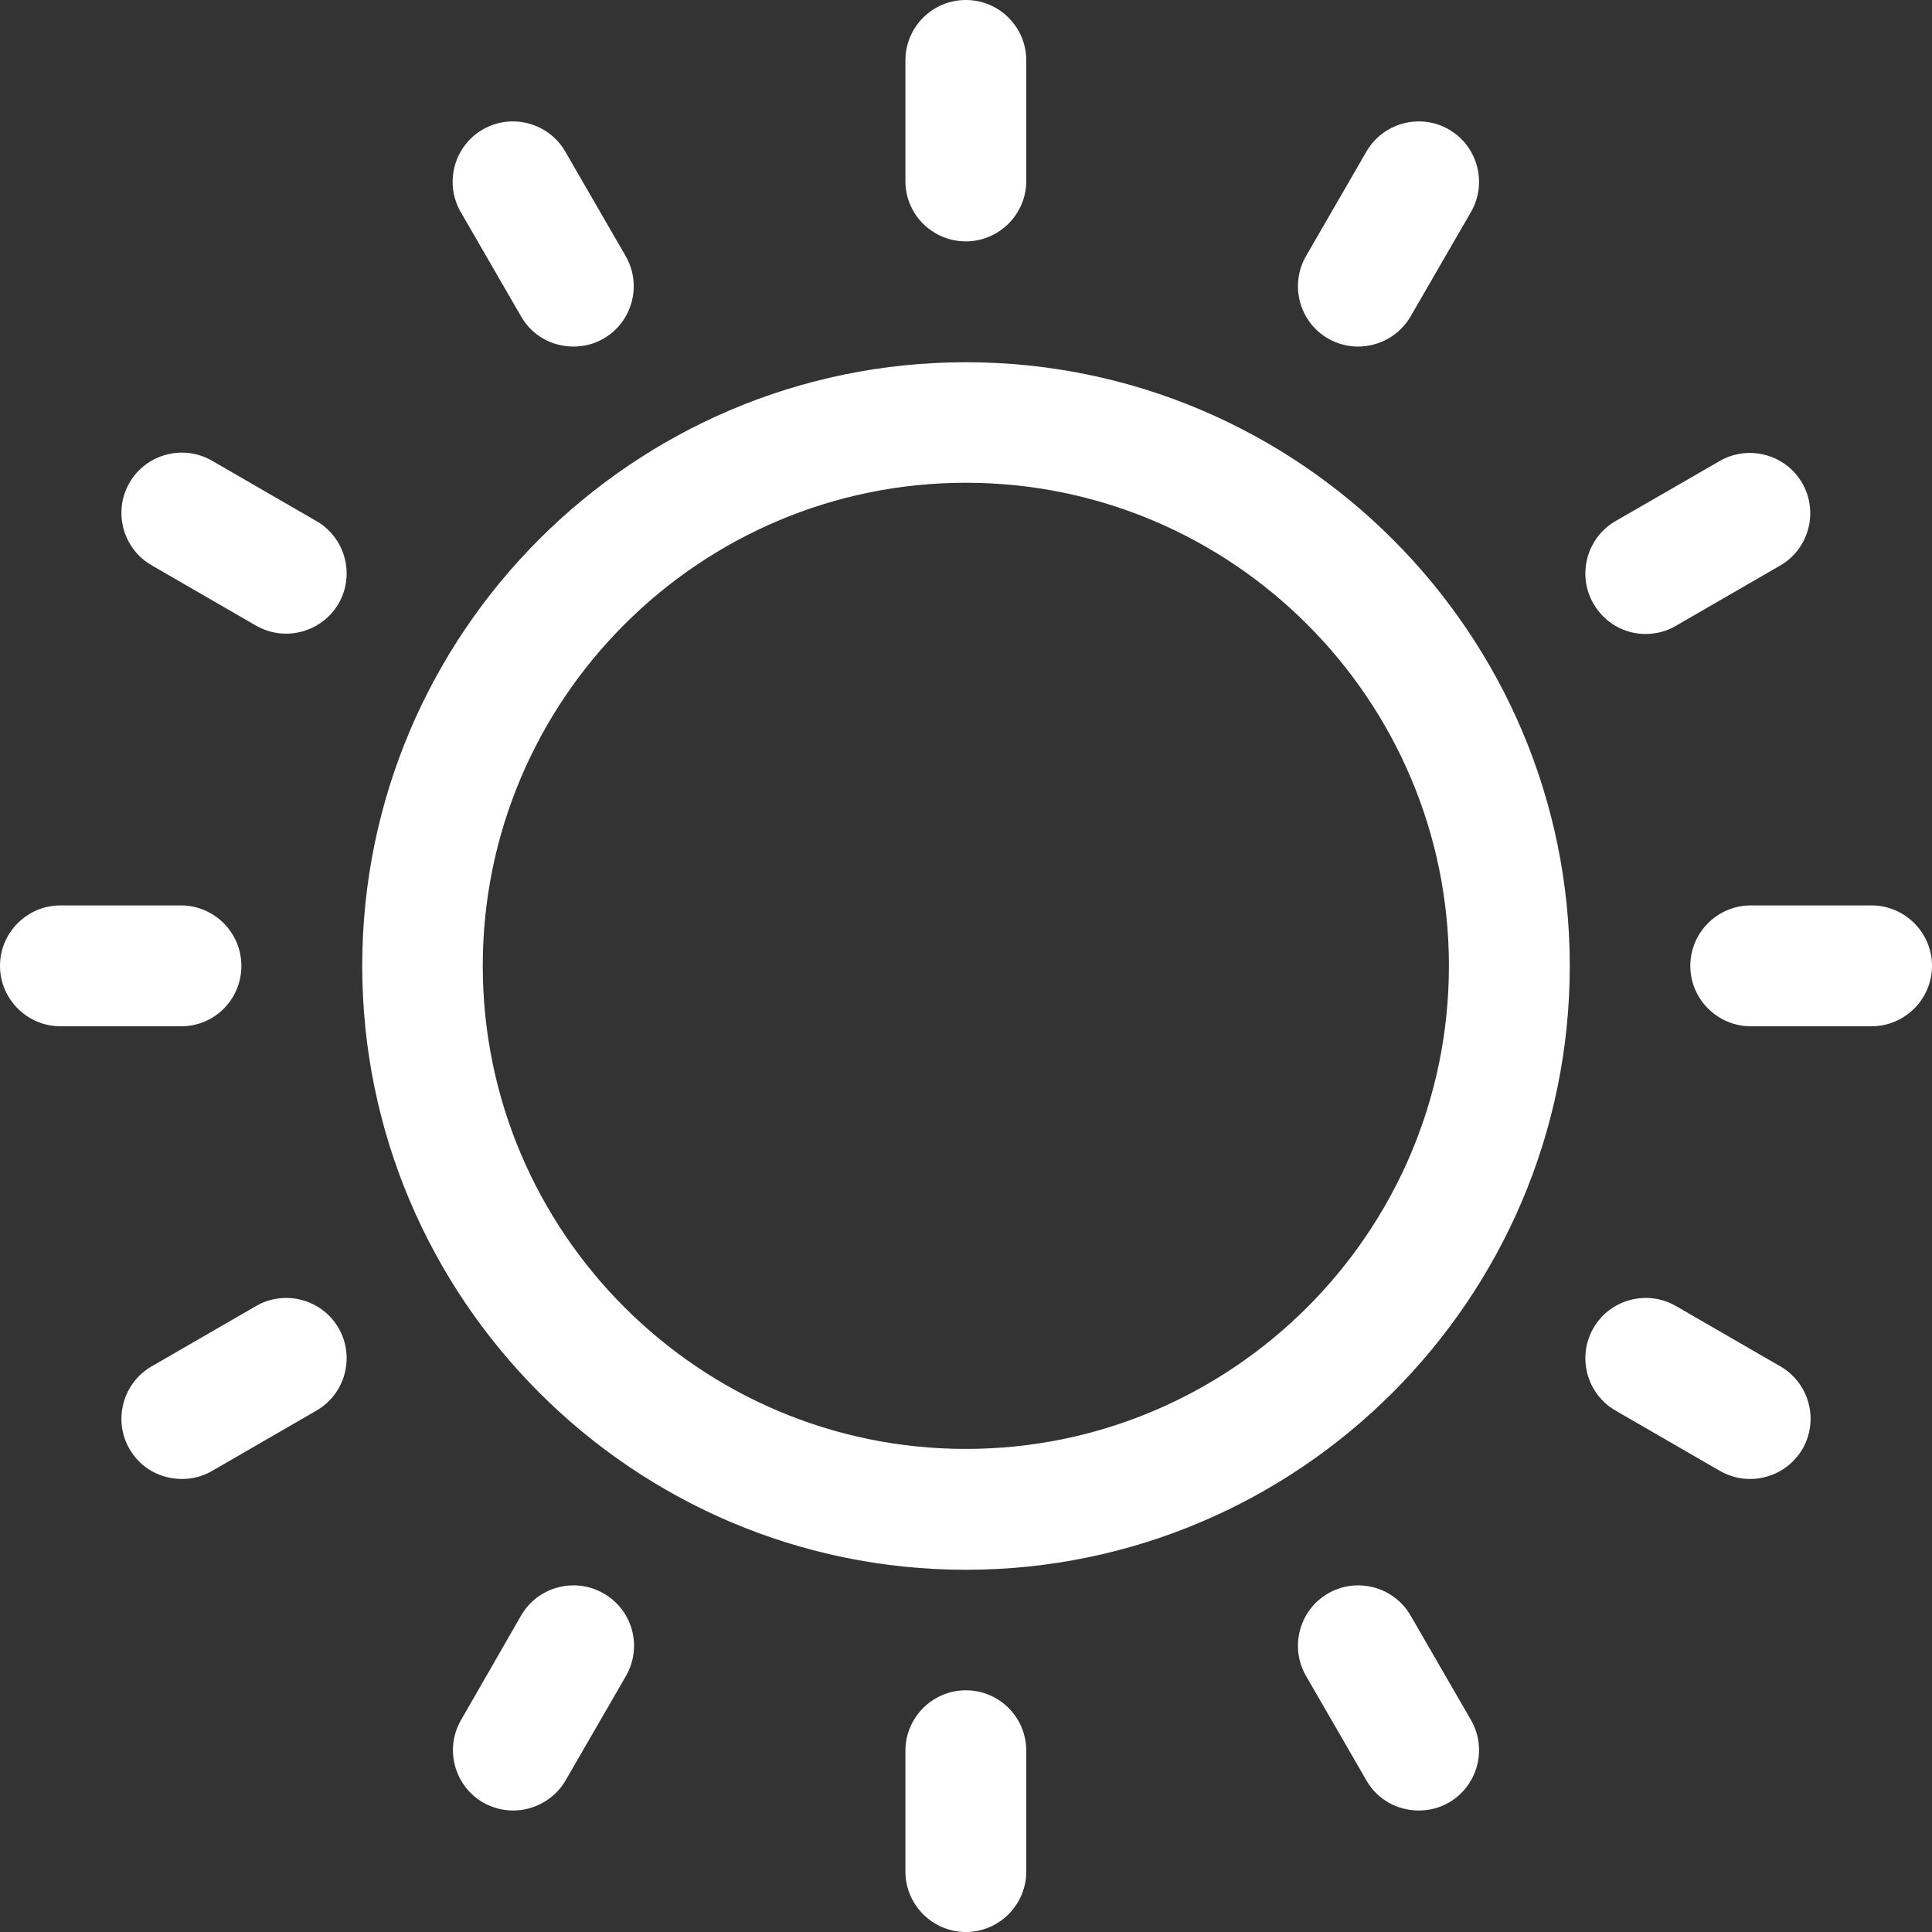 <?xml version="1.0" encoding="UTF-8" standalone="no"?><svg xmlns="http://www.w3.org/2000/svg" xmlns:xlink="http://www.w3.org/1999/xlink" fill="#000000" height="604.3" preserveAspectRatio="xMidYMid meet" version="1" viewBox="0.0 0.0 604.3 604.3" width="604.3" zoomAndPan="magnify"><rect x="0.0" y="0.0" width="604.3" height="604.3" fill="#333333" stroke="none"/><g fill="#ffffff" id="change1_1"><path d="M302.1,113.3c-104.1,0-188.8,84.7-188.8,188.8S198,491,302.1,491S491,406.2,491,302.1 S406.2,113.3,302.1,113.3z M302.1,453.2c-83.3,0-151.1-67.8-151.1-151.1s67.8-151.1,151.1-151.1s151.1,67.8,151.1,151.1 S385.4,453.2,302.1,453.2z" fill="inherit"/><path d="M302.1,75.5c10.4,0,18.9-8.5,18.9-18.9V18.9C321,8.5,312.6,0,302.1,0s-18.9,8.5-18.9,18.9v37.8 C283.2,67.1,291.7,75.5,302.1,75.5z" fill="inherit"/><path d="M163,99c3.5,6.1,9.8,9.4,16.4,9.4c3.2,0,6.5-0.8,9.4-2.5c9-5.2,12.1-16.8,6.9-25.8l-18.9-32.7 c-5.2-9-16.8-12.1-25.8-6.9c-9,5.2-12.1,16.8-6.9,25.8L163,99z" fill="inherit"/><path d="M99,163l-32.7-18.9c-9-5.2-20.6-2.1-25.8,6.9c-5.2,9-2.1,20.6,6.9,25.8l32.7,18.9c3,1.7,6.2,2.5,9.4,2.5 c6.5,0,12.9-3.4,16.4-9.4C111.1,179.8,108,168.2,99,163z" fill="inherit"/><path d="M75.5,302.1c0-10.4-8.5-18.9-18.9-18.9H18.9C8.5,283.2,0,291.7,0,302.1S8.5,321,18.9,321h37.8 C67.1,321,75.5,312.6,75.5,302.1z" fill="inherit"/><path d="M80.1,408.5l-32.7,18.9c-9,5.2-12.1,16.8-6.9,25.8c3.5,6.1,9.8,9.4,16.4,9.4c3.2,0,6.5-0.8,9.4-2.5 L99,441.2c9-5.2,12.1-16.8,6.9-25.8S89.1,403.3,80.1,408.5z" fill="inherit"/><path d="M188.8,498.4c-9-5.2-20.6-2.1-25.8,6.9L144.2,538c-5.2,9-2.1,20.6,6.9,25.8c3,1.7,6.2,2.5,9.4,2.5 c6.5,0,12.9-3.4,16.4-9.4l18.9-32.7C201,515.1,197.9,503.6,188.8,498.4z" fill="inherit"/><path d="M302.1,528.7c-10.4,0-18.9,8.5-18.9,18.9v37.8c0,10.4,8.5,18.9,18.9,18.9s18.9-8.5,18.9-18.9v-37.8 C321,537.2,312.6,528.7,302.1,528.7z" fill="inherit"/><path d="M441.2,505.3c-5.2-9-16.8-12.1-25.8-6.9c-9,5.2-12.1,16.8-6.9,25.8l18.9,32.7c3.5,6.1,9.8,9.4,16.4,9.4 c3.2,0,6.5-0.8,9.4-2.5c9-5.2,12.1-16.8,6.9-25.8L441.2,505.3z" fill="inherit"/><path d="M556.9,427.4l-32.7-18.9c-9-5.2-20.6-2.1-25.8,6.9c-5.2,9-2.1,20.6,6.9,25.8l32.7,18.9 c3,1.7,6.2,2.5,9.4,2.5c6.5,0,12.9-3.4,16.4-9.4C569,444.2,565.9,432.6,556.9,427.4z" fill="inherit"/><path d="M585.4,283.2h-37.8c-10.4,0-18.9,8.5-18.9,18.9s8.5,18.9,18.9,18.9h37.8c10.4,0,18.9-8.5,18.9-18.9 S595.8,283.2,585.4,283.2z" fill="inherit"/><path d="M514.7,198.3c3.2,0,6.5-0.8,9.4-2.5l32.7-18.9c9-5.2,12.1-16.8,6.9-25.8c-5.2-9-16.8-12.1-25.8-6.9 L505.3,163c-9,5.2-12.1,16.8-6.9,25.8C501.9,194.9,508.2,198.3,514.7,198.3z" fill="inherit"/><path d="M415.4,105.9c3,1.7,6.2,2.5,9.4,2.5c6.5,0,12.9-3.4,16.4-9.4l18.9-32.7c5.2-9,2.1-20.6-6.9-25.8 c-9-5.2-20.6-2.1-25.8,6.9l-18.9,32.7C403.3,89.1,406.4,100.7,415.4,105.9z" fill="inherit"/></g></svg>